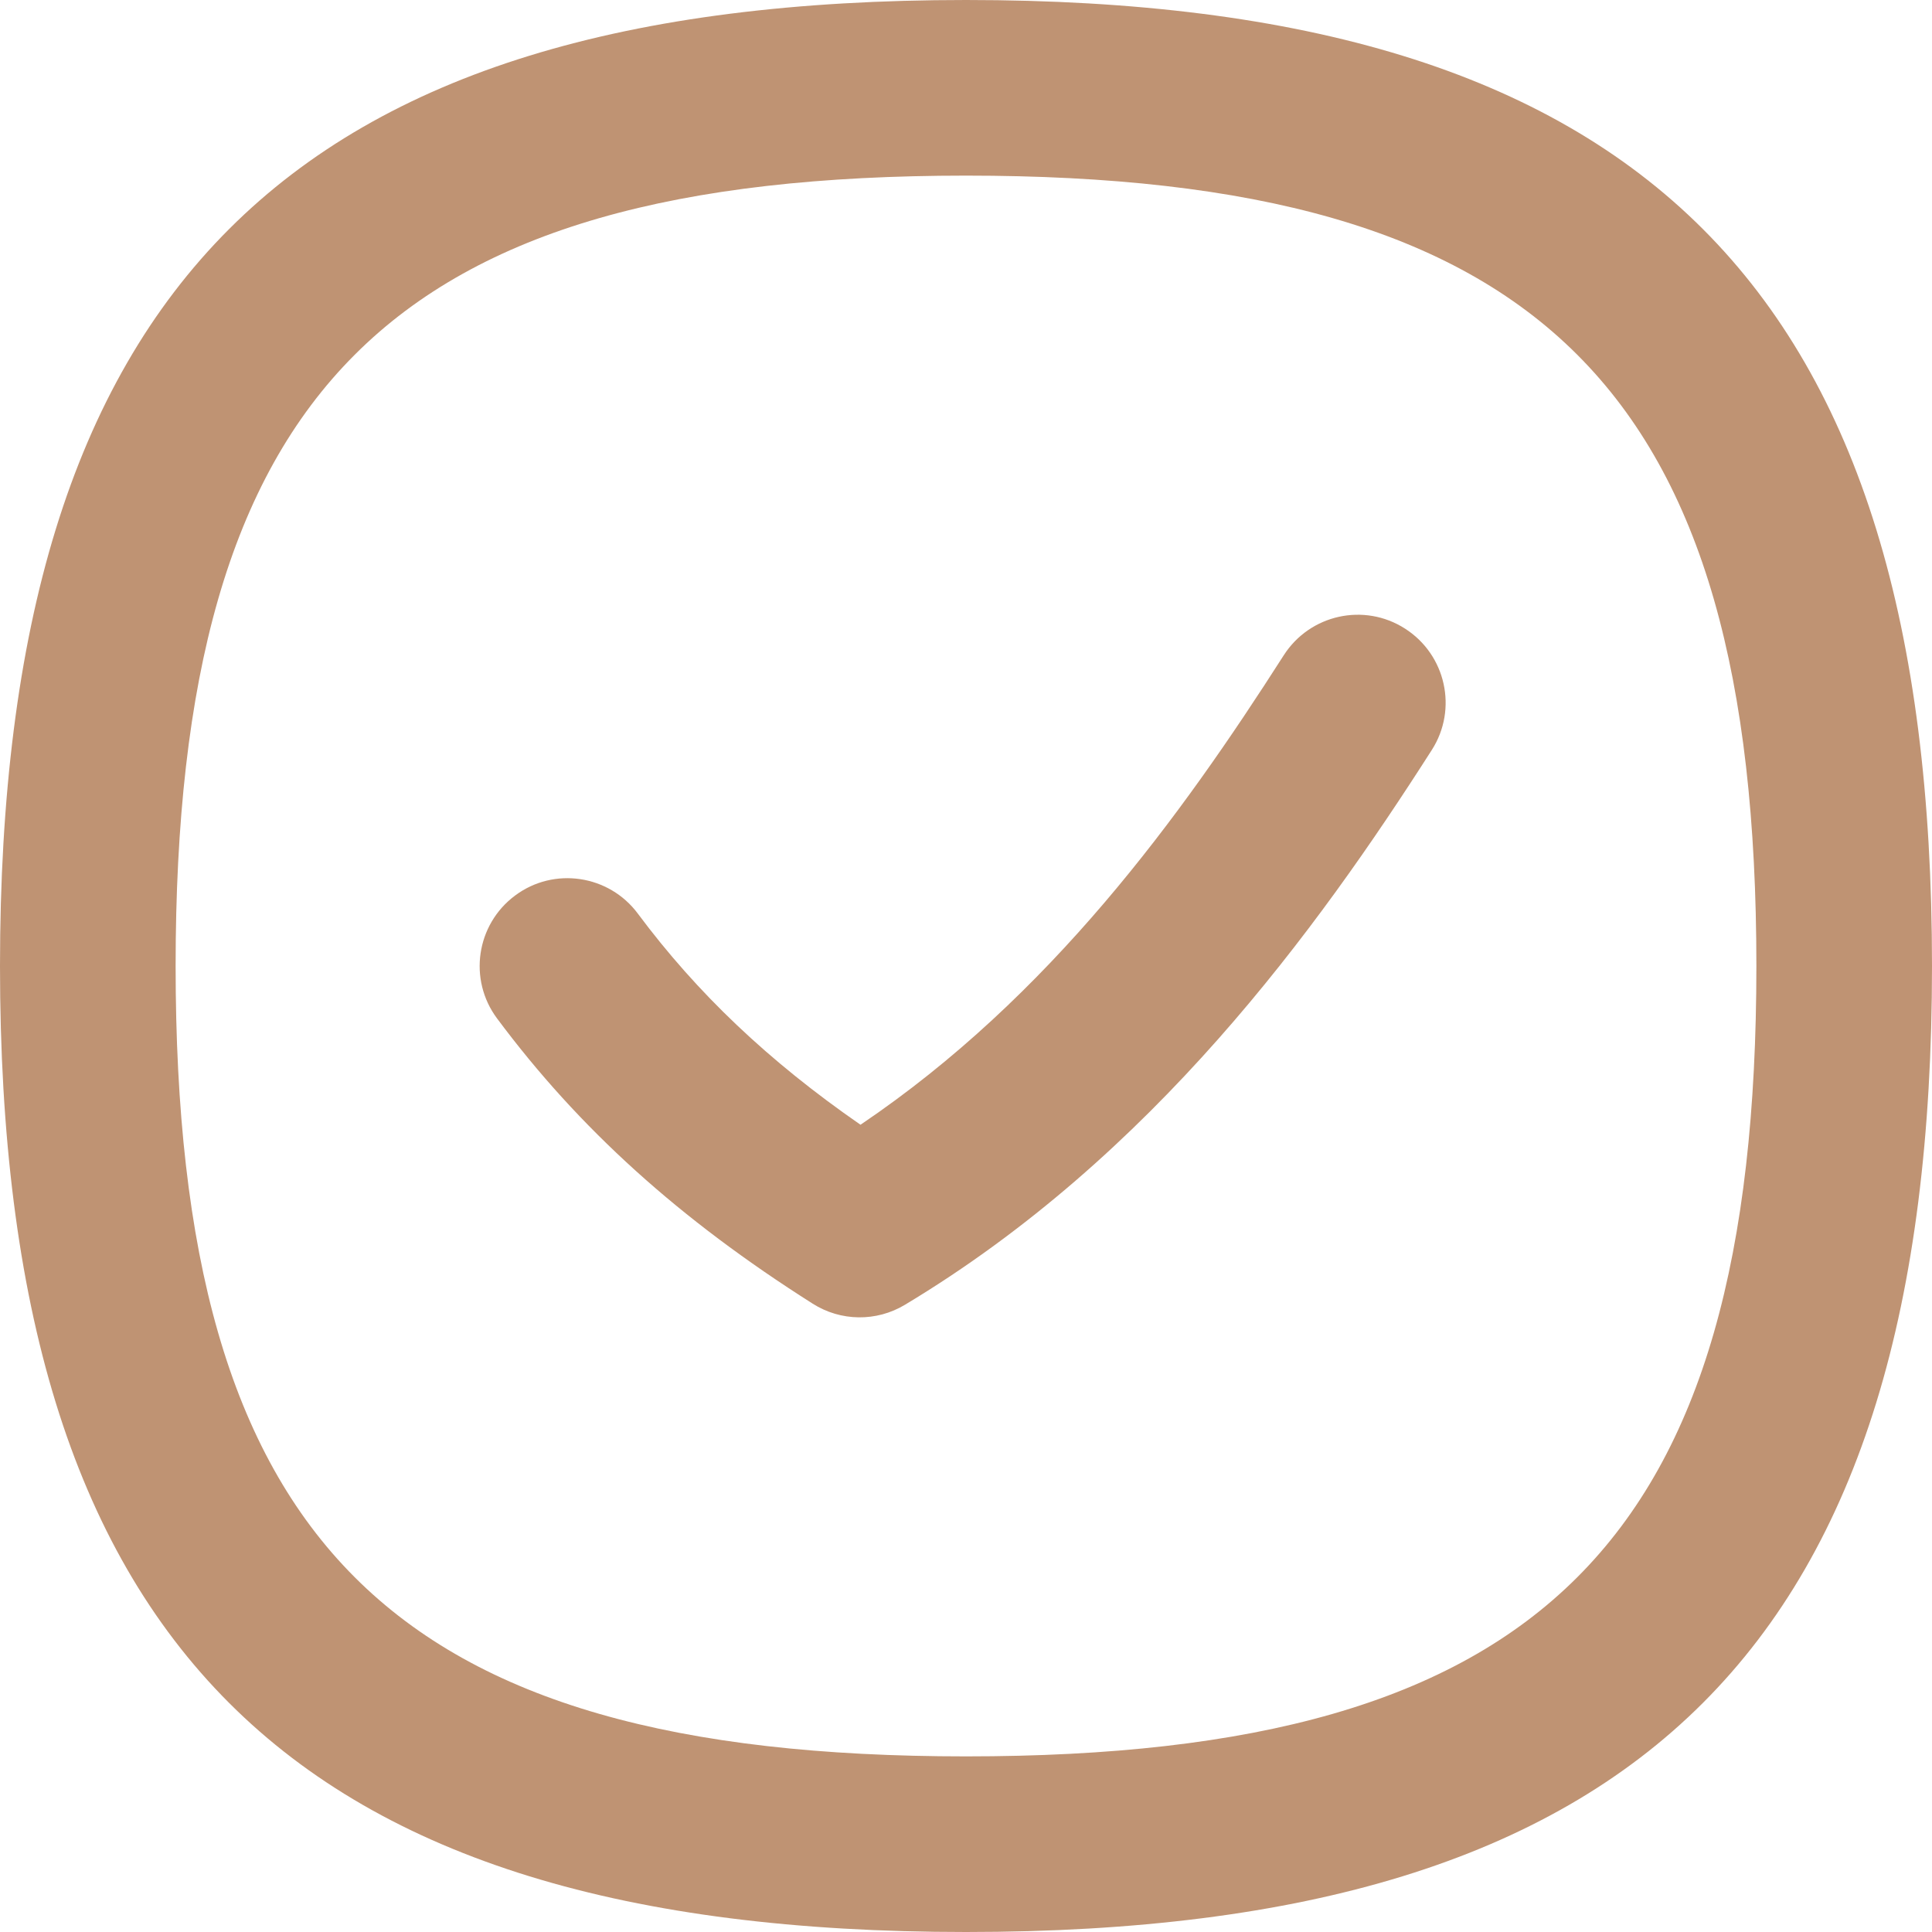 <?xml version="1.0" encoding="UTF-8"?>
<svg xmlns="http://www.w3.org/2000/svg" width="30" height="30" viewBox="0 0 30 30" fill="none">
  <g clip-path="url(#clip0_2478_6459)">
    <path d="M22.234 11.644C20.445 14.444 17.898 17.952 14.051 20.261C13.609 20.527 13.054 20.52 12.619 20.243C10.546 18.93 8.99 17.523 7.718 15.814C7.268 15.21 7.394 14.356 7.998 13.906C8.6 13.456 9.455 13.583 9.904 14.186C10.823 15.42 11.933 16.476 13.362 17.465C16.308 15.475 18.331 12.683 19.934 10.175C20.341 9.54 21.184 9.355 21.817 9.761C22.452 10.167 22.639 11.01 22.234 11.644ZM30 15C30 25.514 25.514 30 15 30C4.486 30 0 25.514 0 15C0 4.486 4.486 0 15 0C25.514 0 30 4.486 30 15ZM27.273 15C27.273 6.053 23.947 2.727 15 2.727C6.053 2.727 2.727 6.053 2.727 15C2.727 23.947 6.053 27.273 15 27.273C23.947 27.273 27.273 23.947 27.273 15Z" fill="#BF9373"></path>
  </g>
  <defs>
    <clipPath id="clip0_2478_6459">
      <rect width="30" height="30" fill="white"></rect>
    </clipPath>
  </defs>
</svg>
